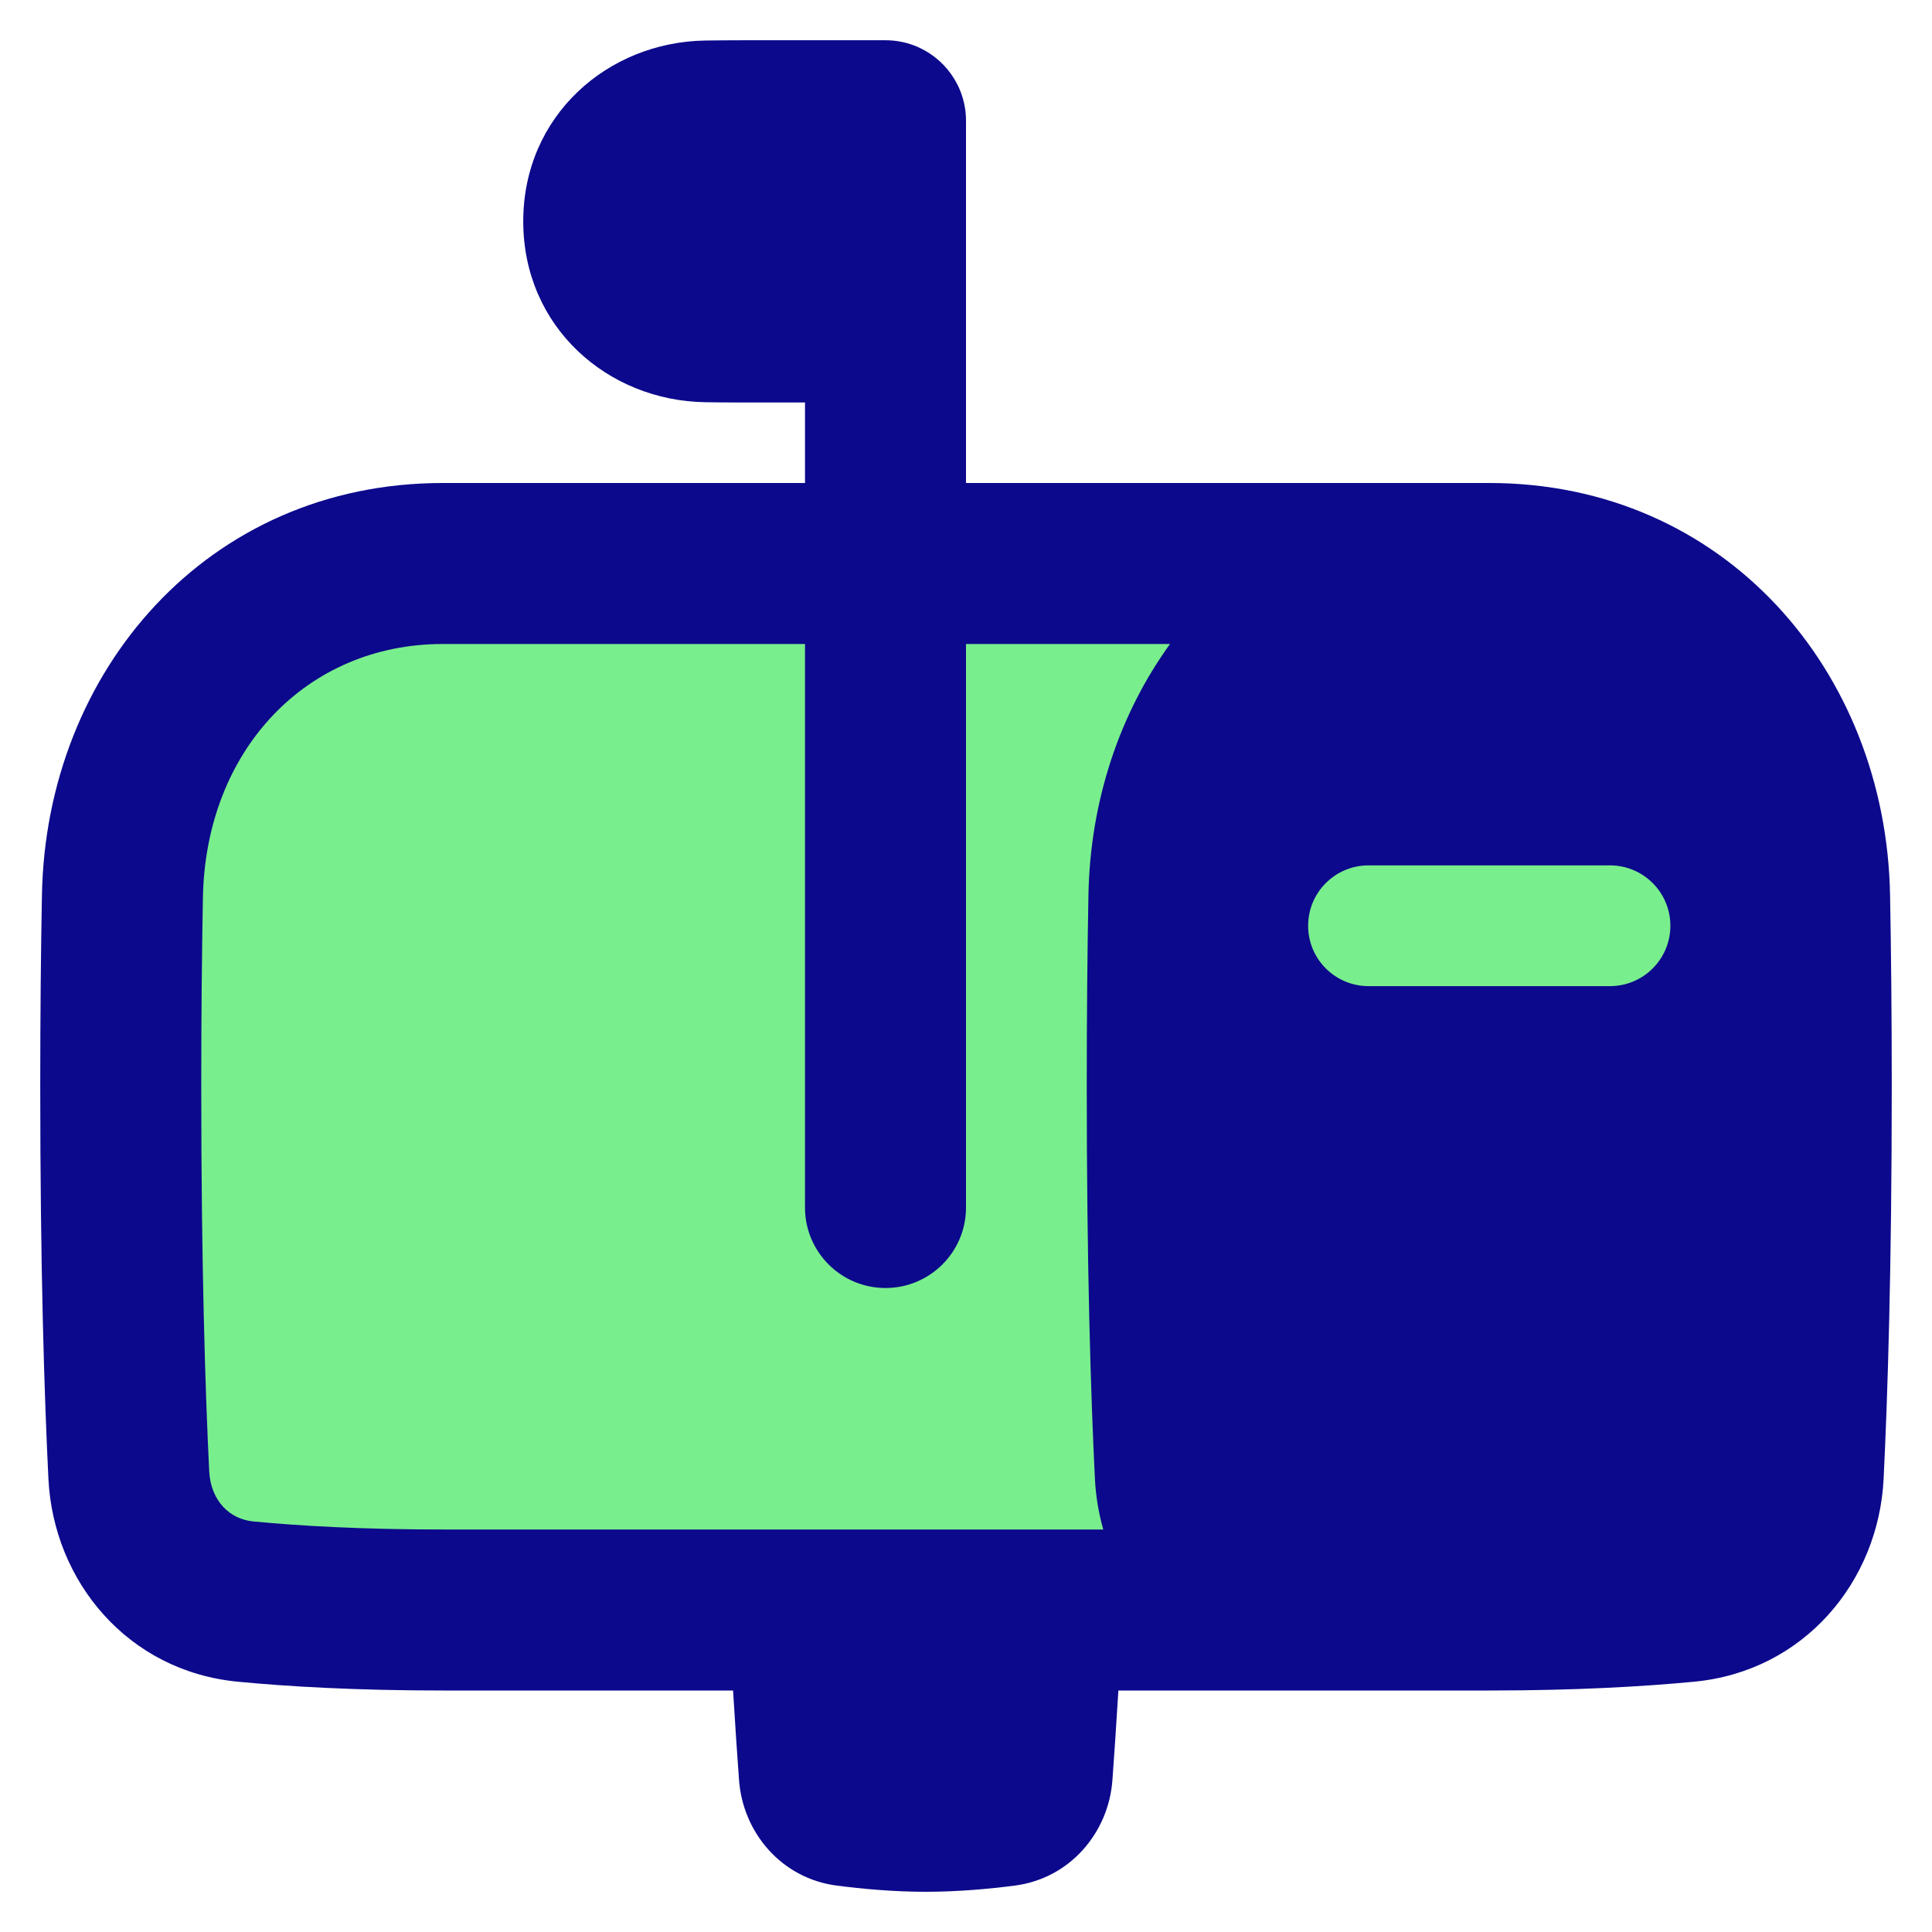 <svg xmlns="http://www.w3.org/2000/svg" fill="none" viewBox="0 0 48 48" id="Inbox-Post--Streamline-Plump">
  <desc>
    Inbox Post Streamline Icon: https://streamlinehq.com
  </desc>
  <g id="inbox-post--mail-flag-new-open-inbox-mailbox-post">
    <path id="Rectangle 1099" fill="#79ee8d" d="M10.999 40h21c-1.648 -0.159 -2.813 -1.494 -2.895 -3.148 -0.098 -2.004 -0.2 -5.161 -0.2 -9.642 0 -1.785 0.016 -3.36 0.042 -4.735 0.086 -4.612 3.345 -8.475 7.958 -8.475h-25.905c-4.613 0 -7.872 3.652 -7.958 8.265 -0.026 1.376 -0.042 2.95 -0.042 4.735 0 4.48 0.102 7.637 0.2 9.642 0.081 1.654 1.246 2.99 2.895 3.148C7.293 39.905 8.913 40 10.999 40Z" stroke-width="1"></path>
    <path id="Rectangle 1100" fill="#79ee8d" d="M37 14c4.613 0 7.872 3.652 7.958 8.265C44.984 23.64 45 25.215 45 27c0 4.48 -0.102 7.637 -0.2 9.642 -0.081 1.654 -1.246 2.99 -2.895 3.148 -1.199 0.115 -2.819 0.21 -4.905 0.21 -2.086 0 -3.706 -0.095 -4.905 -0.21 -1.648 -0.159 -2.813 -1.495 -2.895 -3.148C29.102 34.637 29 31.48 29 27c0 -1.785 0.016 -3.36 0.042 -4.735C29.128 17.652 32.387 14 37 14Z" stroke-width="1"></path>
    <path id="Union" fill="#0c098c" fill-rule="evenodd" d="M21.125 1H18.5c-0.354 0 -0.68 0.003 -0.978 0.007C15.099 1.045 13 2.872 13 5.5c0 2.628 2.099 4.455 4.522 4.493 0.298 0.005 0.624 0.007 0.978 0.007H20v2h-9c-5.848 0 -9.854 4.676 -9.958 10.228C1.016 23.616 1 25.203 1 27c0 4.511 0.102 7.7 0.203 9.74 0.125 2.552 1.974 4.779 4.701 5.041C7.169 41.903 8.853 42 11 42h7.213c0.051 0.849 0.103 1.614 0.148 2.224 0.095 1.303 1.051 2.444 2.427 2.623 0.631 0.082 1.411 0.154 2.212 0.154 0.801 0 1.581 -0.072 2.212 -0.154 1.376 -0.178 2.332 -1.32 2.426 -2.623 0.044 -0.61 0.097 -1.374 0.148 -2.224H37c2.147 0 3.83 -0.098 5.097 -0.219 2.727 -0.262 4.576 -2.489 4.701 -5.041C46.898 34.7 47 31.511 47 27c0 -1.797 -0.016 -3.384 -0.042 -4.772C46.854 16.676 42.848 12 37 12H24V3c0 -0.859 -0.542 -1.592 -1.302 -1.875C22.48 1.044 22.245 1 22 1h-0.875ZM20 16v14c0 1.105 0.895 2 2 2s2 -0.895 2 -2V16h5.069c-1.258 1.738 -1.983 3.906 -2.027 6.228C27.016 23.616 27 25.203 27 27c0 4.511 0.102 7.7 0.203 9.74 0.021 0.432 0.092 0.855 0.208 1.26H11c-2.026 0 -3.582 -0.092 -4.714 -0.201 -0.569 -0.055 -1.051 -0.5 -1.089 -1.256C5.101 34.574 5 31.45 5 27c0 -1.773 0.016 -3.335 0.041 -4.698C5.11 18.629 7.622 16 11 16h9Zm20 5.5c0.828 0 1.5 0.672 1.5 1.5s-0.672 1.5 -1.5 1.5h-6c-0.828 0 -1.5 -0.672 -1.5 -1.5s0.672 -1.5 1.5 -1.5h6Z" clip-rule="evenodd" stroke-width="1"></path>
  </g>
</svg>